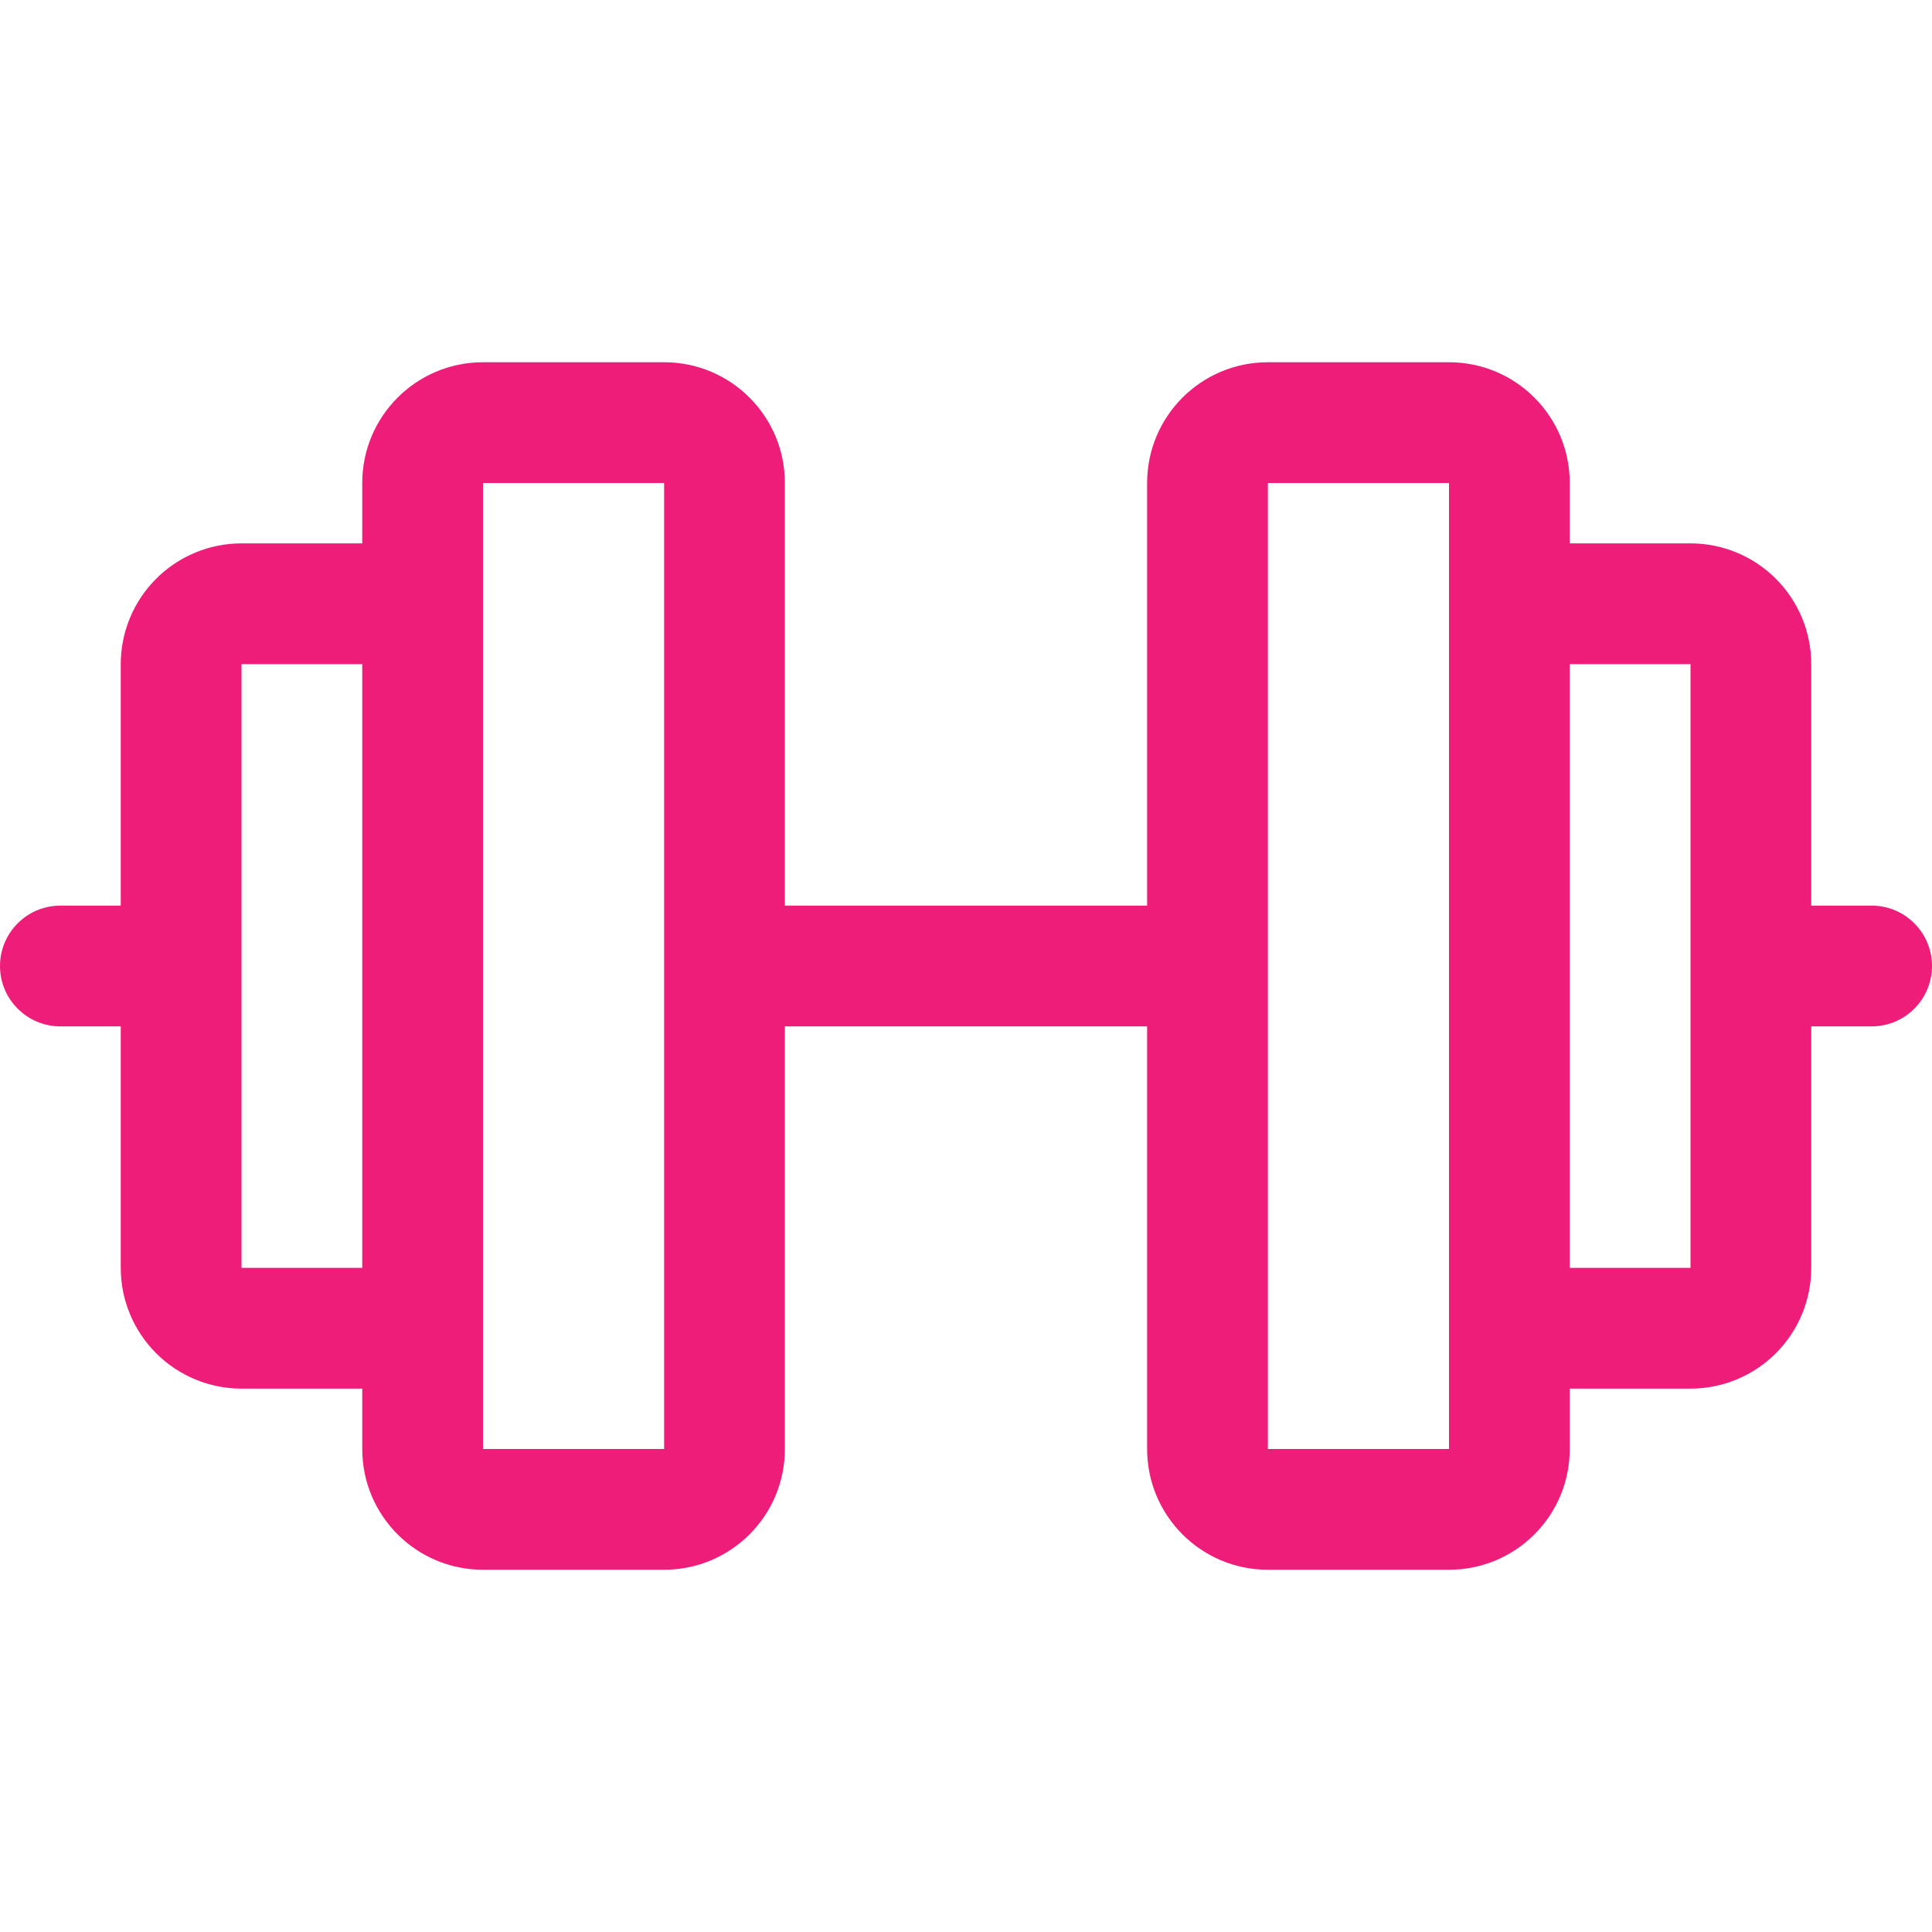 <svg width="32" height="32" viewBox="0 0 32 32" fill="none" xmlns="http://www.w3.org/2000/svg">
<path fill-rule="evenodd" clip-rule="evenodd" d="M6 8C6 6.895 6.895 6 8 6H11C12.105 6 13 6.895 13 8V15H19V8C19 6.895 19.895 6 21 6H24C25.105 6 26 6.895 26 8V9H28C28.53 9 29.039 9.211 29.414 9.586C29.789 9.961 30 10.47 30 11V15H31C31.552 15 32 15.448 32 16C32 16.552 31.552 17 31 17H30V21C30 21.53 29.789 22.039 29.414 22.414C29.039 22.789 28.53 23 28 23H26V24C26 25.105 25.105 26 24 26H21C19.895 26 19 25.105 19 24V17H13V24C13 25.105 12.105 26 11 26H8C6.895 26 6 25.105 6 24V23H4C3.47 23 2.961 22.789 2.586 22.414C2.211 22.039 2 21.53 2 21V17H1C0.448 17 0 16.552 0 16C0 15.448 0.448 15 1 15H2V11C2 10.47 2.211 9.961 2.586 9.586C2.961 9.211 3.47 9 4 9H6V8ZM4 21H6V11H4V21ZM28 11V21H26V11H28ZM11 8H8V24H11V8ZM21 24H24V8H21V24Z" fill="#EE1D7A"/>
</svg>

